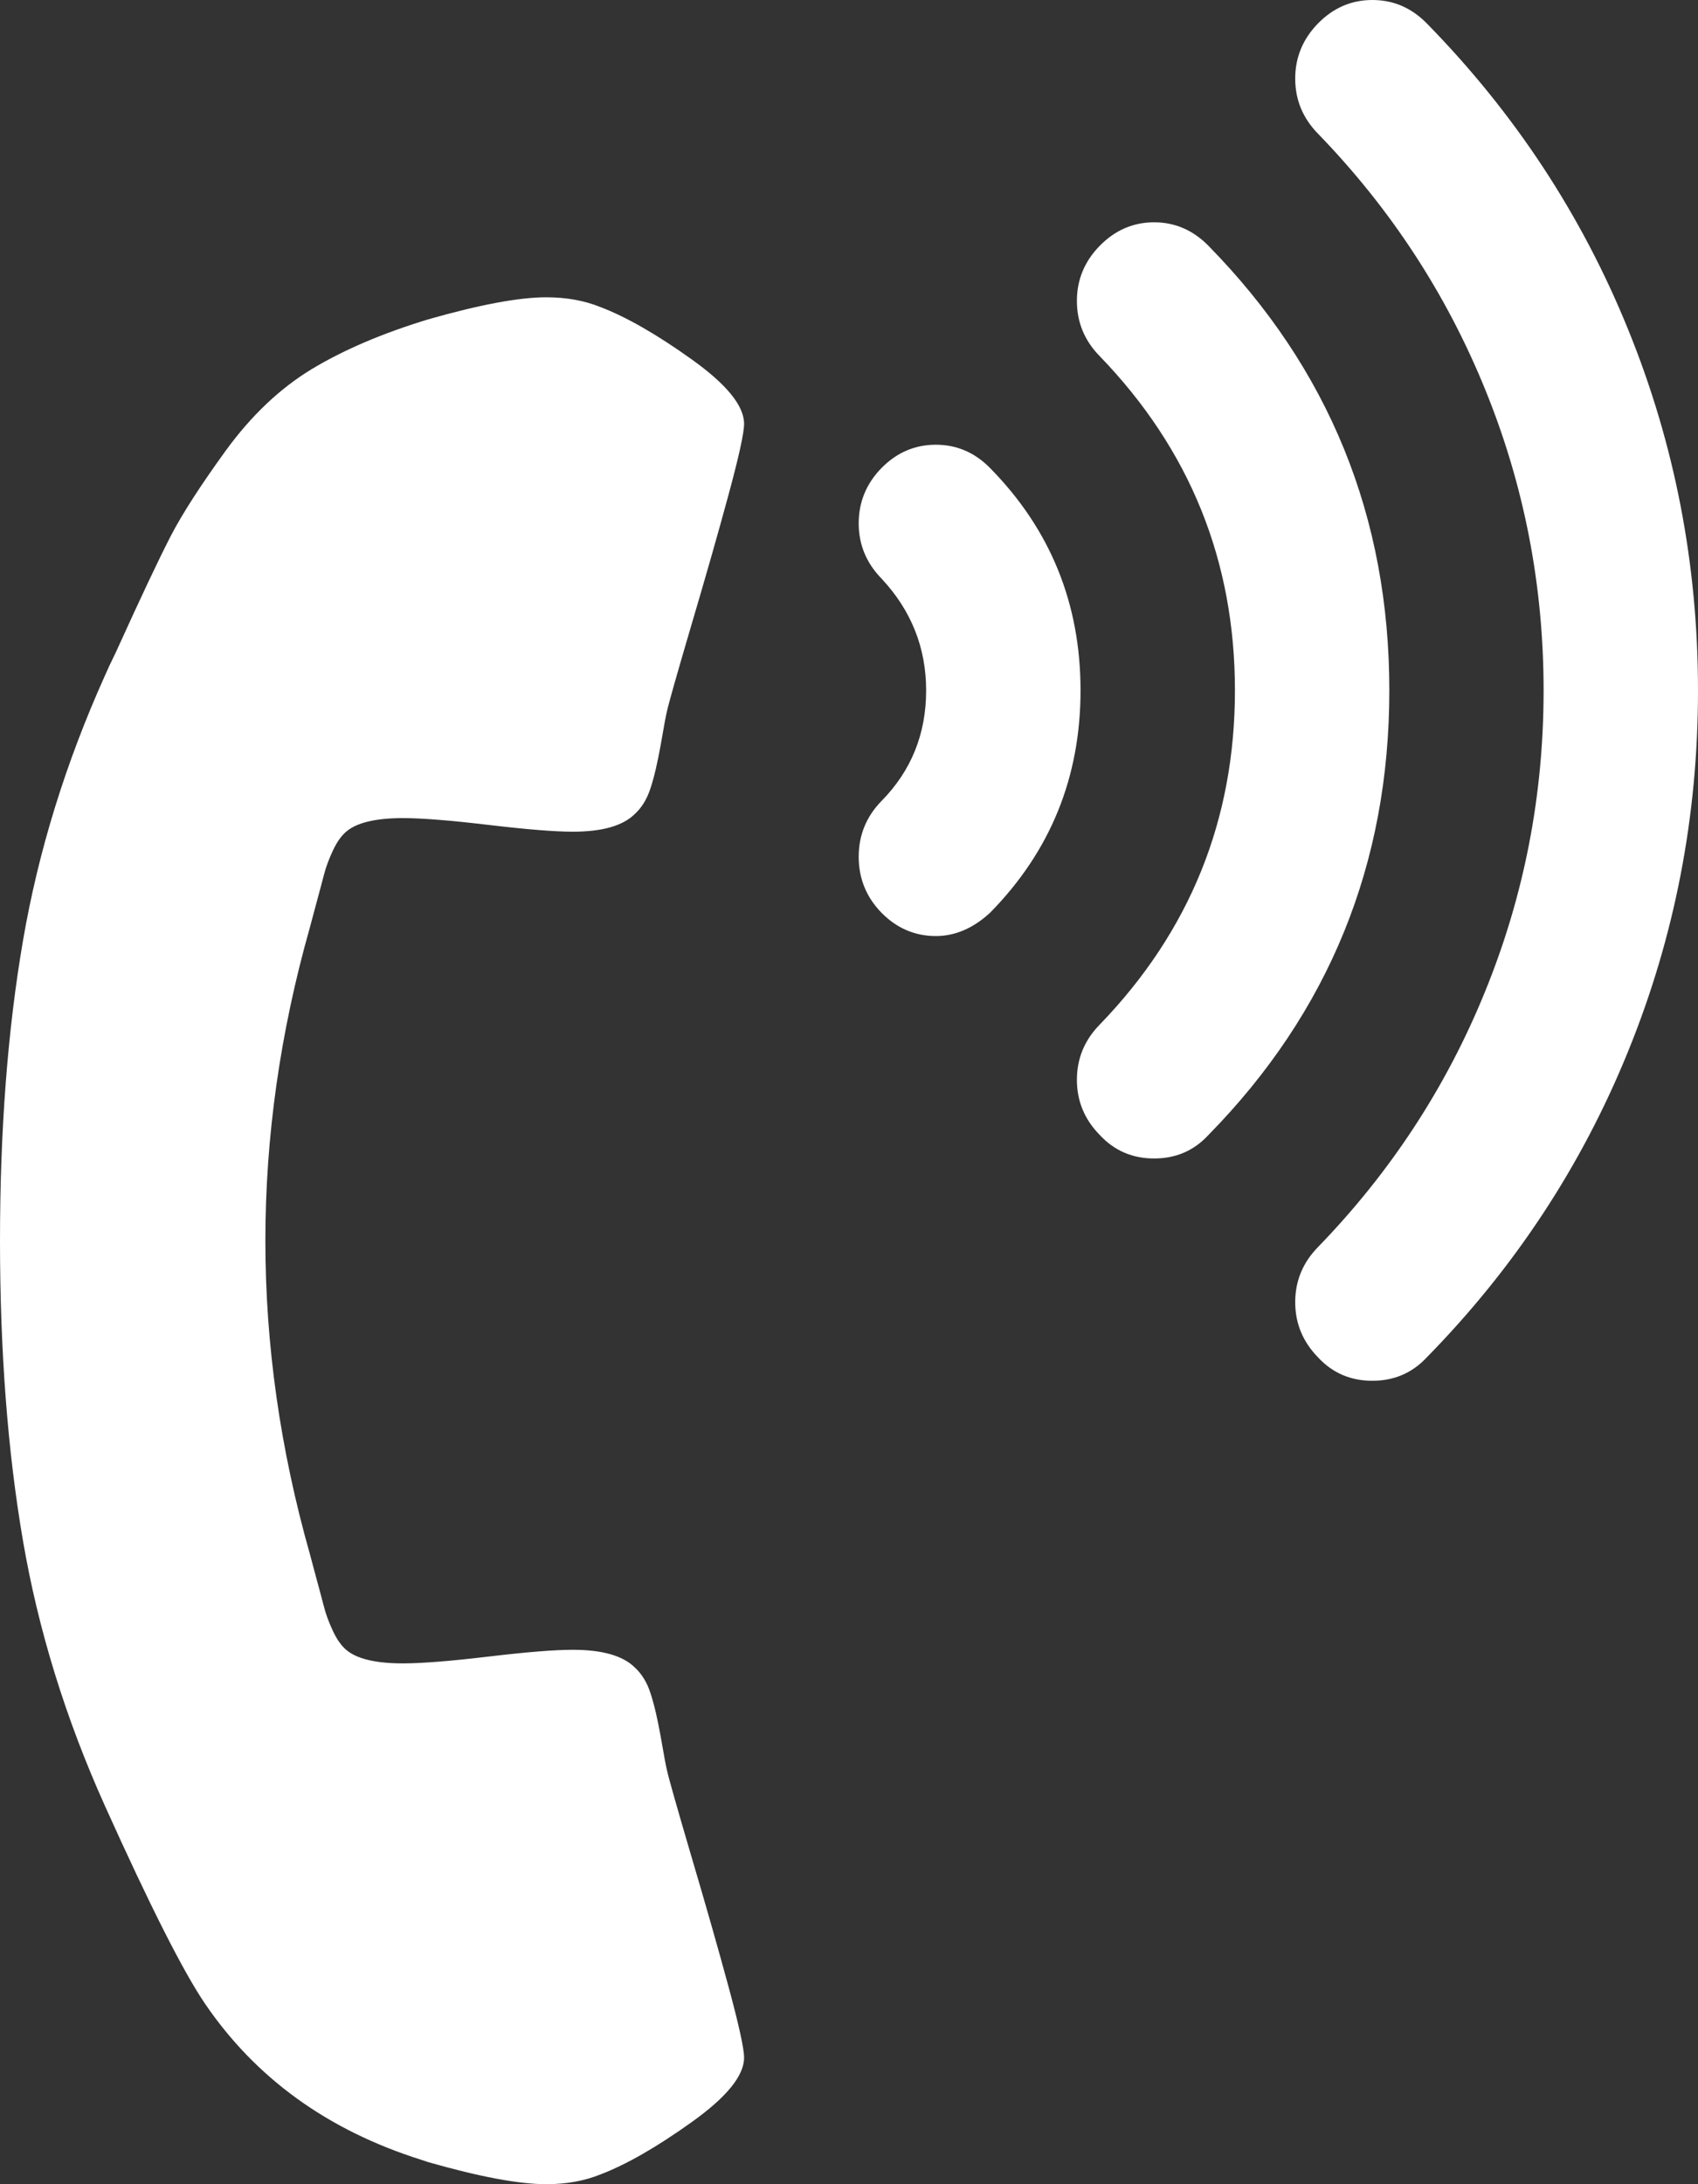 ﻿<?xml version="1.0" encoding="utf-8"?>
<svg version="1.1" xmlns:xlink="http://www.w3.org/1999/xlink" width="14px" height="18px" xmlns="http://www.w3.org/2000/svg">
  <rect width="100%" height="100%" fill="#333333" stroke="none"/>
  <g transform="matrix(1 0 0 1 -403 -602 )">
    <path d="M 5.702 17.489  C 5.991 17.283  6.135 17.106  6.135 16.957  C 6.135 16.883  6.092 16.687  6.006 16.37  C 5.92 16.053  5.817 15.692  5.697 15.287  C 5.578 14.882  5.512 14.649  5.499 14.588  C 5.492 14.561  5.475 14.472  5.449 14.32  C 5.422 14.168  5.394 14.047  5.364 13.956  C 5.335 13.864  5.29 13.792  5.23 13.738  C 5.131 13.643  4.962 13.596  4.723 13.596  C 4.571 13.596  4.339 13.615  4.027 13.652  C 3.715 13.689  3.48 13.708  3.321 13.708  C 3.096 13.708  2.94 13.67  2.854 13.596  C 2.814 13.562  2.777 13.51  2.744 13.439  C 2.711 13.368  2.686 13.301  2.67 13.237  C 2.653 13.173  2.632 13.092  2.605 12.994  C 2.579 12.896  2.562 12.834  2.555 12.807  C 2.31 11.943  2.188 11.082  2.188 10.225  C 2.188 9.368  2.31 8.507  2.555 7.643  C 2.562 7.616  2.579 7.554  2.605 7.456  C 2.632 7.358  2.653 7.277  2.67 7.213  C 2.686 7.149  2.711 7.082  2.744 7.011  C 2.777 6.94  2.814 6.888  2.854 6.854  C 2.94 6.78  3.096 6.742  3.321 6.742  C 3.48 6.742  3.715 6.761  4.027 6.798  C 4.339 6.835  4.571 6.854  4.723 6.854  C 4.962 6.854  5.131 6.807  5.23 6.712  C 5.29 6.658  5.335 6.585  5.364 6.494  C 5.394 6.403  5.422 6.282  5.449 6.13  C 5.475 5.978  5.492 5.889  5.499 5.862  C 5.512 5.801  5.578 5.568  5.697 5.163  C 5.817 4.758  5.92 4.397  6.006 4.08  C 6.092 3.763  6.135 3.567  6.135 3.493  C 6.135 3.344  5.991 3.167  5.702 2.961  C 5.414 2.755  5.164 2.612  4.952 2.531  C 4.819 2.477  4.67 2.45  4.504 2.45  C 4.279 2.45  3.954 2.511  3.53 2.632  C 3.152 2.747  2.832 2.884  2.57 3.042  C 2.308 3.201  2.073 3.424  1.864 3.71  C 1.656 3.997  1.503 4.233  1.407 4.419  C 1.311 4.605  1.16 4.924  0.955 5.376  C 0.915 5.457  0.885 5.521  0.865 5.568  C 0.54 6.29  0.315 7.019  0.189 7.755  C 0.063 8.49  0 9.314  0 10.225  C 0 11.136  0.063 11.96  0.189 12.695  C 0.315 13.431  0.54 14.16  0.865 14.882  C 1.236 15.705  1.511 16.249  1.69 16.512  C 2.108 17.126  2.701 17.555  3.47 17.798  L 3.53 17.818  C 3.954 17.939  4.279 18  4.504 18  C 4.67 18  4.819 17.973  4.952 17.919  C 5.164 17.838  5.414 17.695  5.702 17.489  Z M 8.163 7.522  C 8.024 7.65  7.875 7.714  7.716 7.714  C 7.544 7.714  7.394 7.65  7.268 7.522  C 7.143 7.394  7.08 7.24  7.08 7.061  C 7.08 6.882  7.143 6.729  7.268 6.601  C 7.514 6.351  7.636 6.047  7.636 5.69  C 7.636 5.339  7.514 5.031  7.268 4.768  C 7.143 4.64  7.08 4.488  7.08 4.313  C 7.08 4.137  7.143 3.985  7.268 3.857  C 7.394 3.729  7.544 3.665  7.716 3.665  C 7.888 3.665  8.037 3.729  8.163 3.857  C 8.661 4.363  8.909 4.974  8.909 5.69  C 8.909 6.405  8.661 7.016  8.163 7.522  Z M 9.963 9.354  C 9.844 9.483  9.695 9.547  9.516 9.547  C 9.337 9.547  9.188 9.483  9.068 9.354  C 8.942 9.226  8.879 9.074  8.879 8.899  C 8.879 8.723  8.942 8.571  9.068 8.443  C 9.811 7.674  10.182 6.756  10.182 5.69  C 10.182 4.623  9.811 3.705  9.068 2.936  C 8.942 2.808  8.879 2.656  8.879 2.48  C 8.879 2.305  8.942 2.153  9.068 2.025  C 9.194 1.897  9.343 1.832  9.516 1.832  C 9.688 1.832  9.837 1.897  9.963 2.025  C 10.957 3.037  11.455 4.259  11.455 5.69  C 11.455 7.12  10.957 8.342  9.963 9.354  Z M 11.763 11.187  C 11.643 11.315  11.494 11.379  11.315 11.379  C 11.136 11.379  10.987 11.315  10.868 11.187  C 10.742 11.058  10.679 10.907  10.679 10.731  C 10.679 10.556  10.742 10.404  10.868 10.276  C 11.464 9.661  11.924 8.96  12.245 8.17  C 12.567 7.38  12.727 6.553  12.727 5.69  C 12.727 4.826  12.567 3.999  12.245 3.209  C 11.924 2.42  11.464 1.718  10.868 1.103  C 10.742 0.975  10.679 0.823  10.679 0.648  C 10.679 0.472  10.742 0.321  10.868 0.192  C 10.994 0.064  11.143 0  11.315 0  C 11.488 0  11.637 0.064  11.763 0.192  C 12.485 0.928  13.039 1.768  13.423 2.713  C 13.808 3.658  14 4.65  14 5.69  C 14 6.729  13.808 7.721  13.423 8.666  C 13.039 9.611  12.485 10.451  11.763 11.187  Z " fill-rule="nonzero" fill="#ffffff" stroke="none" transform="matrix(1 0 0 1 403 602 )" />
  </g>
</svg>